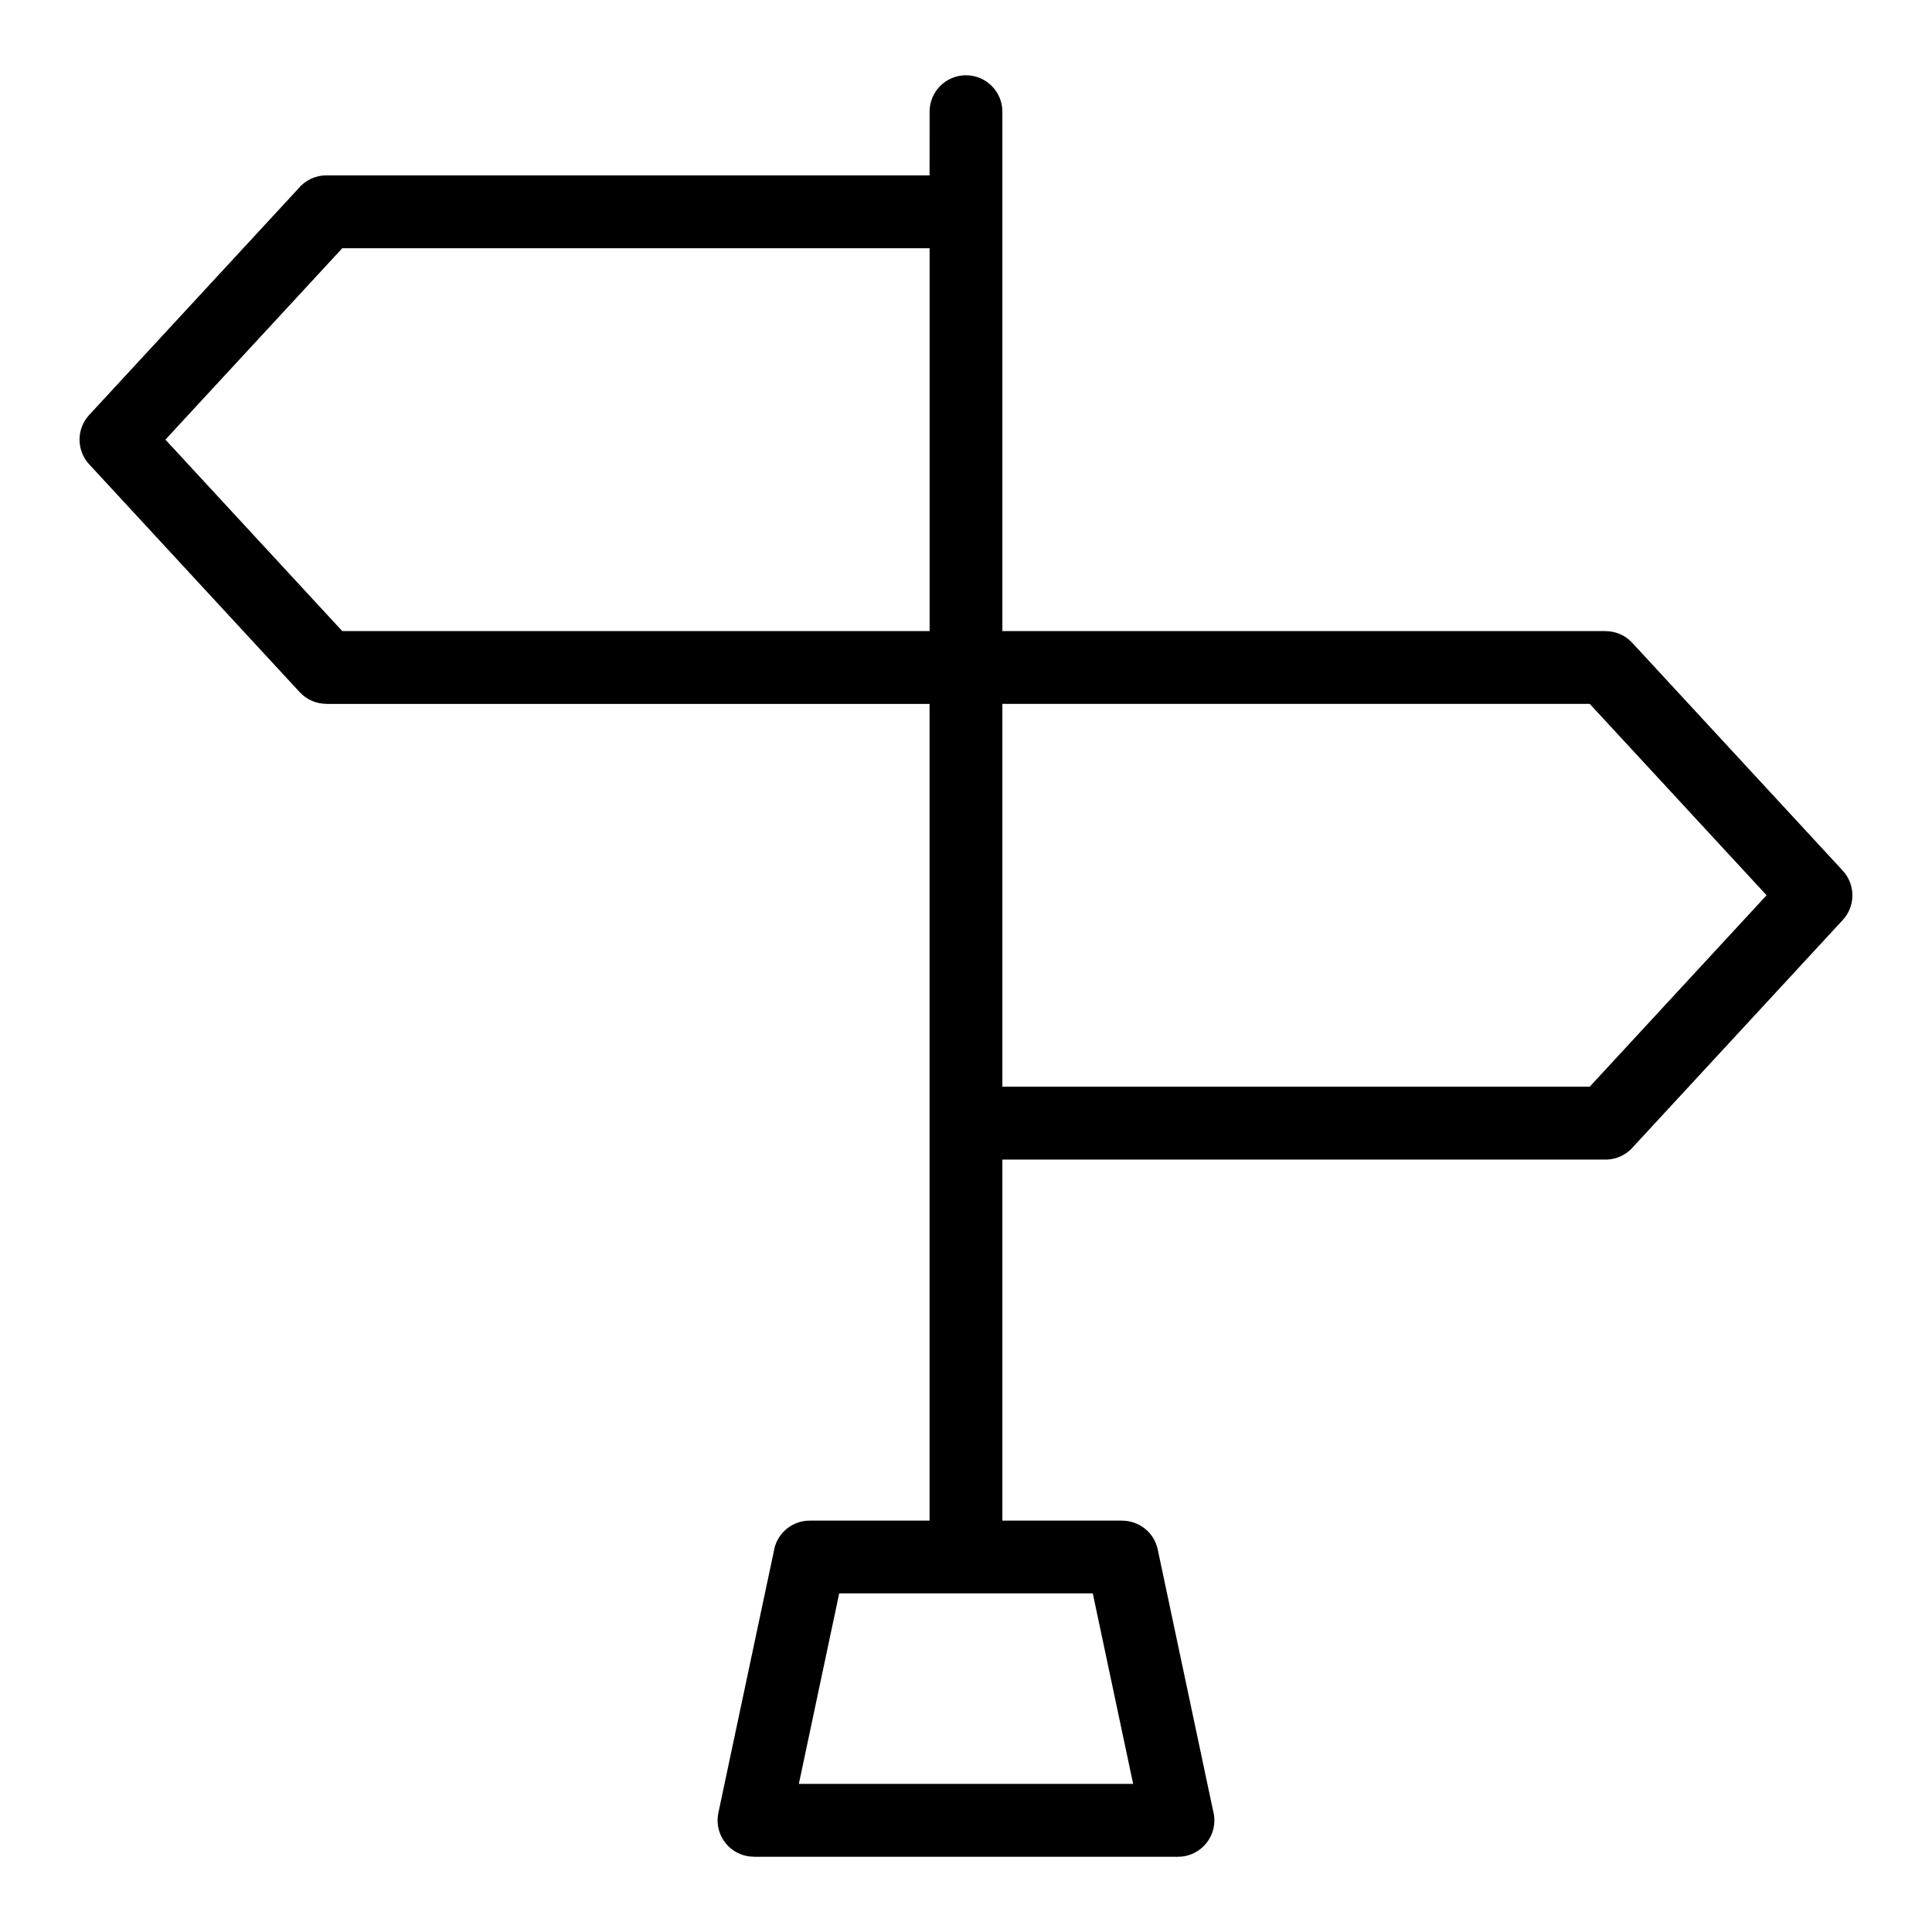 <?xml version="1.0" encoding="UTF-8"?>
<!-- Uploaded to: ICON Repo, www.iconrepo.com, Generator: ICON Repo Mixer Tools -->
<svg fill="#000000" width="800px" height="800px" version="1.1" viewBox="144 144 512 512" xmlns="http://www.w3.org/2000/svg">
 <path d="m390.35 173.59c0-5.32 4.324-9.645 9.645-9.645 5.32 0 9.645 4.324 9.645 9.645v137.65h159.85v0.016c2.602 0 5.184 1.043 7.09 3.113l55.727 60.32c3.414 3.644 3.492 9.371 0.059 13.105l-55.395 59.957c-1.77 2.16-4.457 3.551-7.481 3.551h-159.85v95.676h31.754v0.016c4.457 0 8.465 3.098 9.418 7.633l14.66 69.195c0.227 0.832 0.348 1.691 0.348 2.602 0 5.32-4.324 9.645-9.645 9.645h-112.38v-0.016c-0.664 0-1.328-0.074-1.996-0.211-5.199-1.102-8.523-6.211-7.422-11.426l14.676-69.211c0.68-4.656 4.699-8.223 9.539-8.223h31.754v-216.44h-159.85v-0.016c-2.602 0-5.184-1.043-7.09-3.113l-55.727-60.32c-3.414-3.644-3.492-9.371-0.059-13.105l55.395-59.957c1.77-2.176 4.457-3.551 7.481-3.551h159.85zm53.945 443.16-10.699-50.496h-67.195l-10.699 50.496h88.602zm-34.656-286.22v101.46h155.65l46.871-50.738-46.871-50.723h-155.65zm-19.285-19.285v-101.46h-155.65l-46.871 50.723 46.871 50.738h155.65z"/>
</svg>